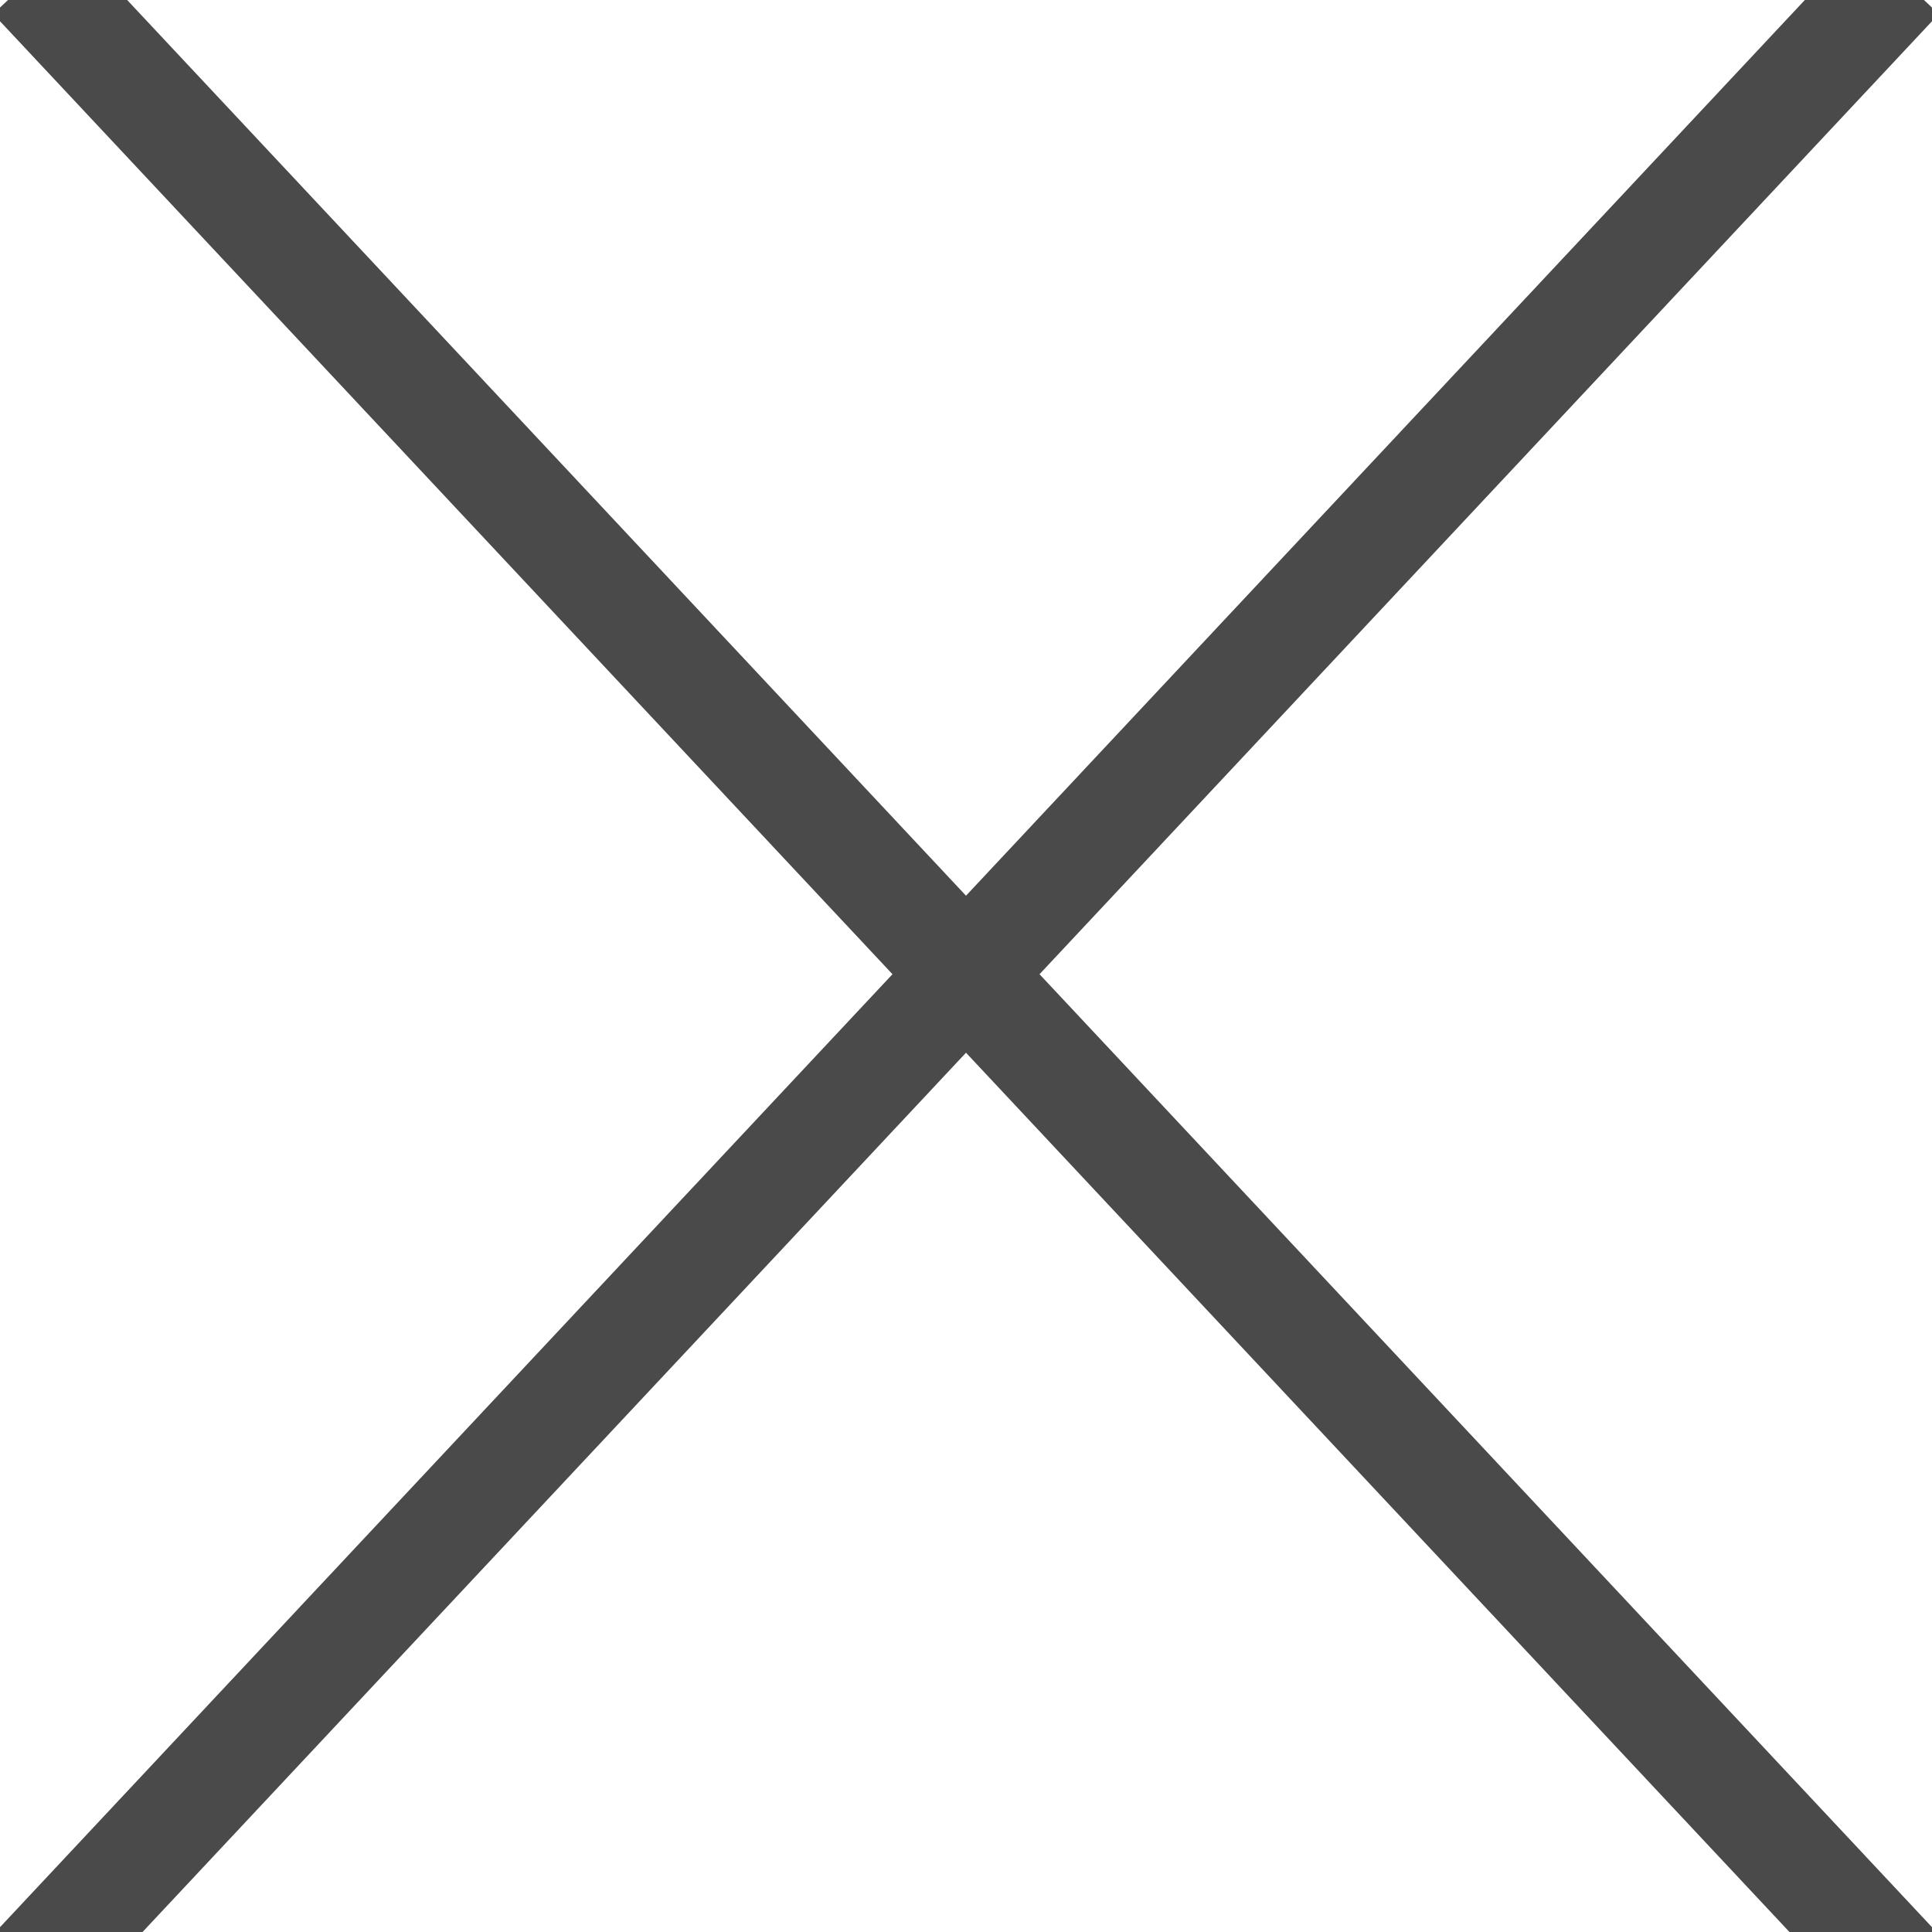 <svg xmlns="http://www.w3.org/2000/svg" width="18" height="18" viewBox="0 0 18 18">
    <g fill="none" fill-rule="nonzero" stroke="#4A4A4A" stroke-linecap="square">
        <path d="M.643.153L17.357 18M17.357.153L.643 18"/>
    </g>
</svg>
